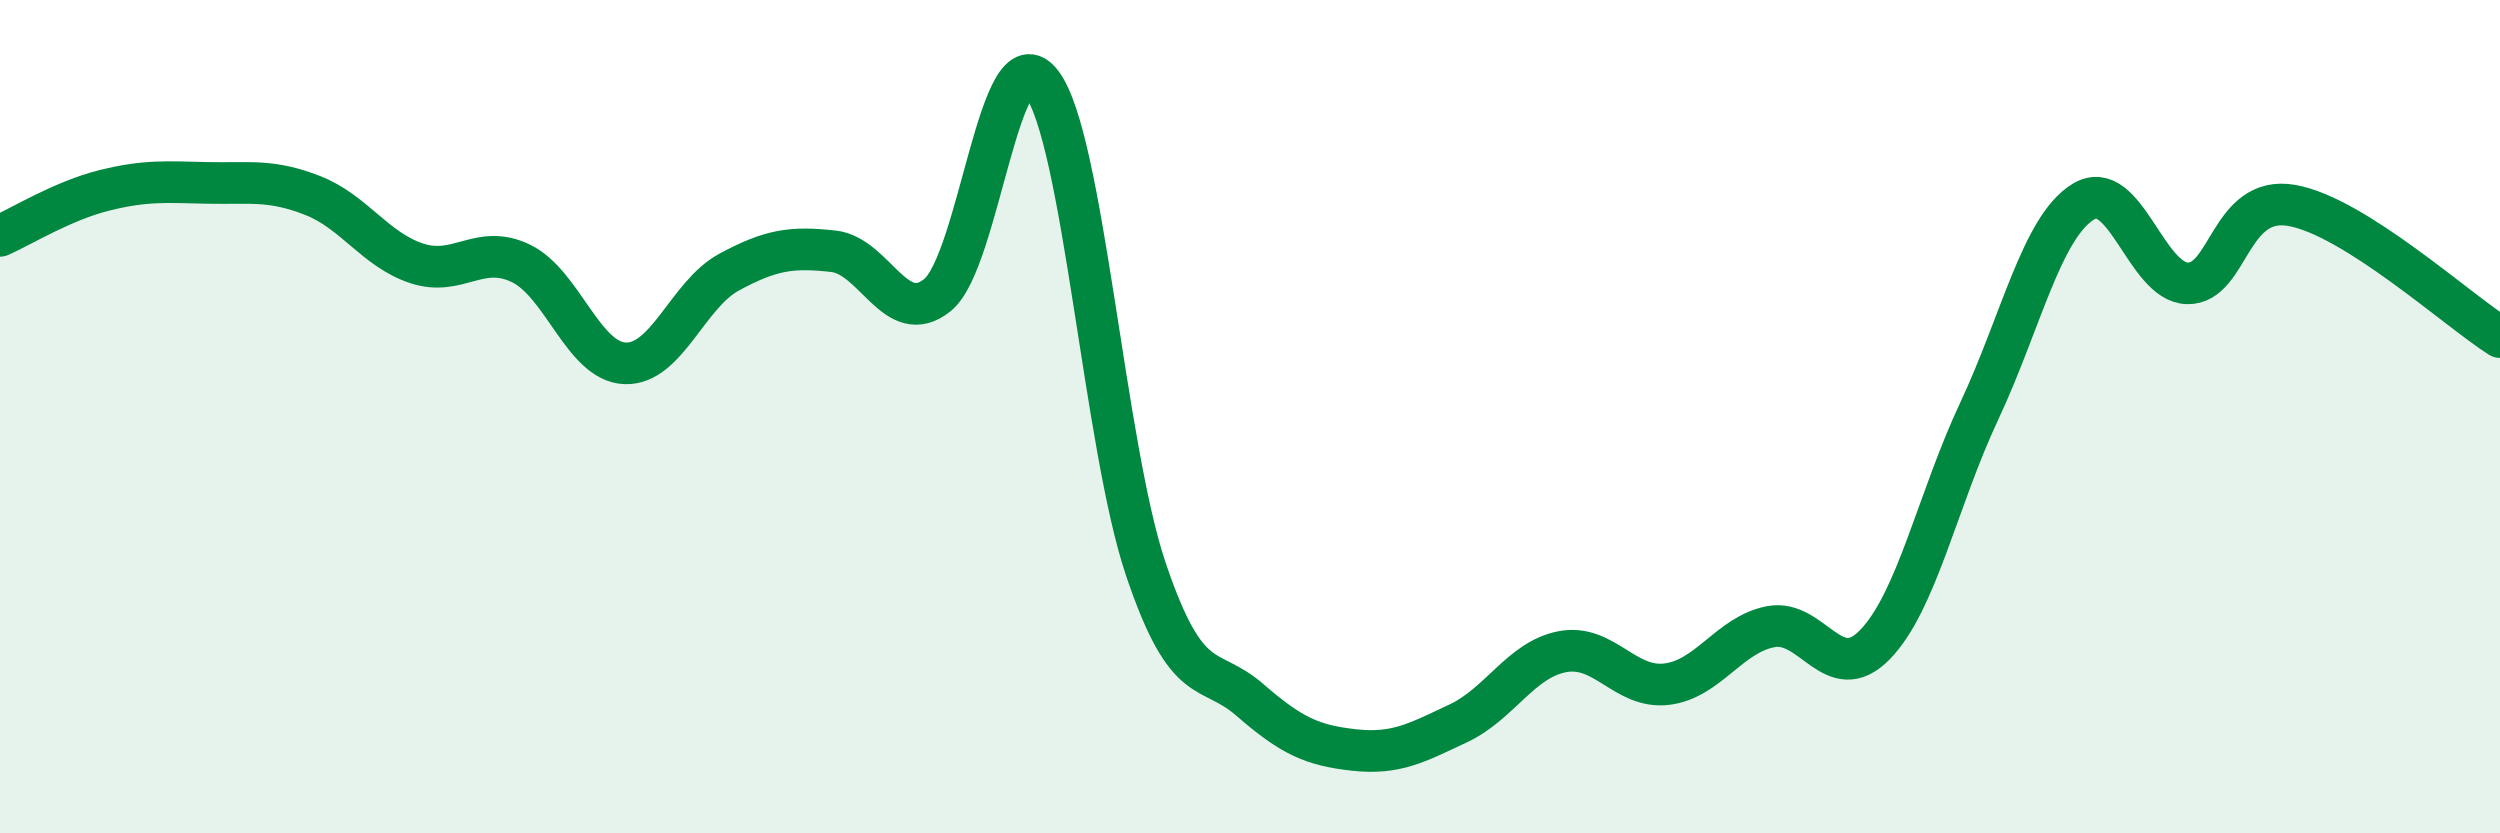 
    <svg width="60" height="20" viewBox="0 0 60 20" xmlns="http://www.w3.org/2000/svg">
      <path
        d="M 0,5.66 C 0.5,5.44 1.5,4.82 2.5,4.57 C 3.5,4.32 4,4.37 5,4.39 C 6,4.41 6.5,4.3 7.5,4.69 C 8.5,5.08 9,5.99 10,6.32 C 11,6.65 11.5,5.84 12.5,6.32 C 13.5,6.8 14,8.68 15,8.72 C 16,8.76 16.5,7.07 17.5,6.53 C 18.5,5.99 19,5.92 20,6.03 C 21,6.14 21.5,7.89 22.5,7.08 C 23.5,6.27 24,0.68 25,2 C 26,3.32 26.5,10.7 27.5,13.66 C 28.5,16.62 29,15.93 30,16.8 C 31,17.67 31.5,17.89 32.5,18 C 33.5,18.11 34,17.83 35,17.36 C 36,16.89 36.5,15.83 37.5,15.64 C 38.5,15.45 39,16.54 40,16.42 C 41,16.3 41.5,15.23 42.5,15.04 C 43.5,14.85 44,16.5 45,15.47 C 46,14.44 46.5,12 47.5,9.87 C 48.5,7.74 49,5.45 50,4.84 C 51,4.23 51.5,6.78 52.5,6.8 C 53.5,6.82 53.5,4.67 55,4.93 C 56.5,5.19 59,7.46 60,8.09L60 20L0 20Z"
        fill="#008740"
        opacity="0.1"
        stroke-linecap="round"
        stroke-linejoin="round"
      />
      <path
        d="M 0,5.66 C 0.5,5.44 1.5,4.82 2.5,4.57 C 3.5,4.32 4,4.37 5,4.39 C 6,4.41 6.5,4.3 7.5,4.69 C 8.5,5.08 9,5.99 10,6.32 C 11,6.65 11.5,5.84 12.5,6.32 C 13.5,6.8 14,8.68 15,8.72 C 16,8.76 16.5,7.07 17.5,6.53 C 18.5,5.99 19,5.92 20,6.03 C 21,6.14 21.5,7.89 22.5,7.08 C 23.5,6.27 24,0.68 25,2 C 26,3.32 26.5,10.7 27.5,13.66 C 28.5,16.62 29,15.93 30,16.8 C 31,17.67 31.5,17.89 32.5,18 C 33.5,18.11 34,17.83 35,17.36 C 36,16.89 36.5,15.83 37.5,15.64 C 38.5,15.45 39,16.54 40,16.42 C 41,16.3 41.5,15.23 42.5,15.04 C 43.5,14.85 44,16.5 45,15.47 C 46,14.44 46.5,12 47.5,9.87 C 48.5,7.74 49,5.45 50,4.84 C 51,4.23 51.5,6.78 52.5,6.8 C 53.5,6.82 53.5,4.67 55,4.93 C 56.5,5.19 59,7.46 60,8.09"
        stroke="#008740"
        stroke-width="1"
        fill="none"
        stroke-linecap="round"
        stroke-linejoin="round"
      />
    </svg>
  